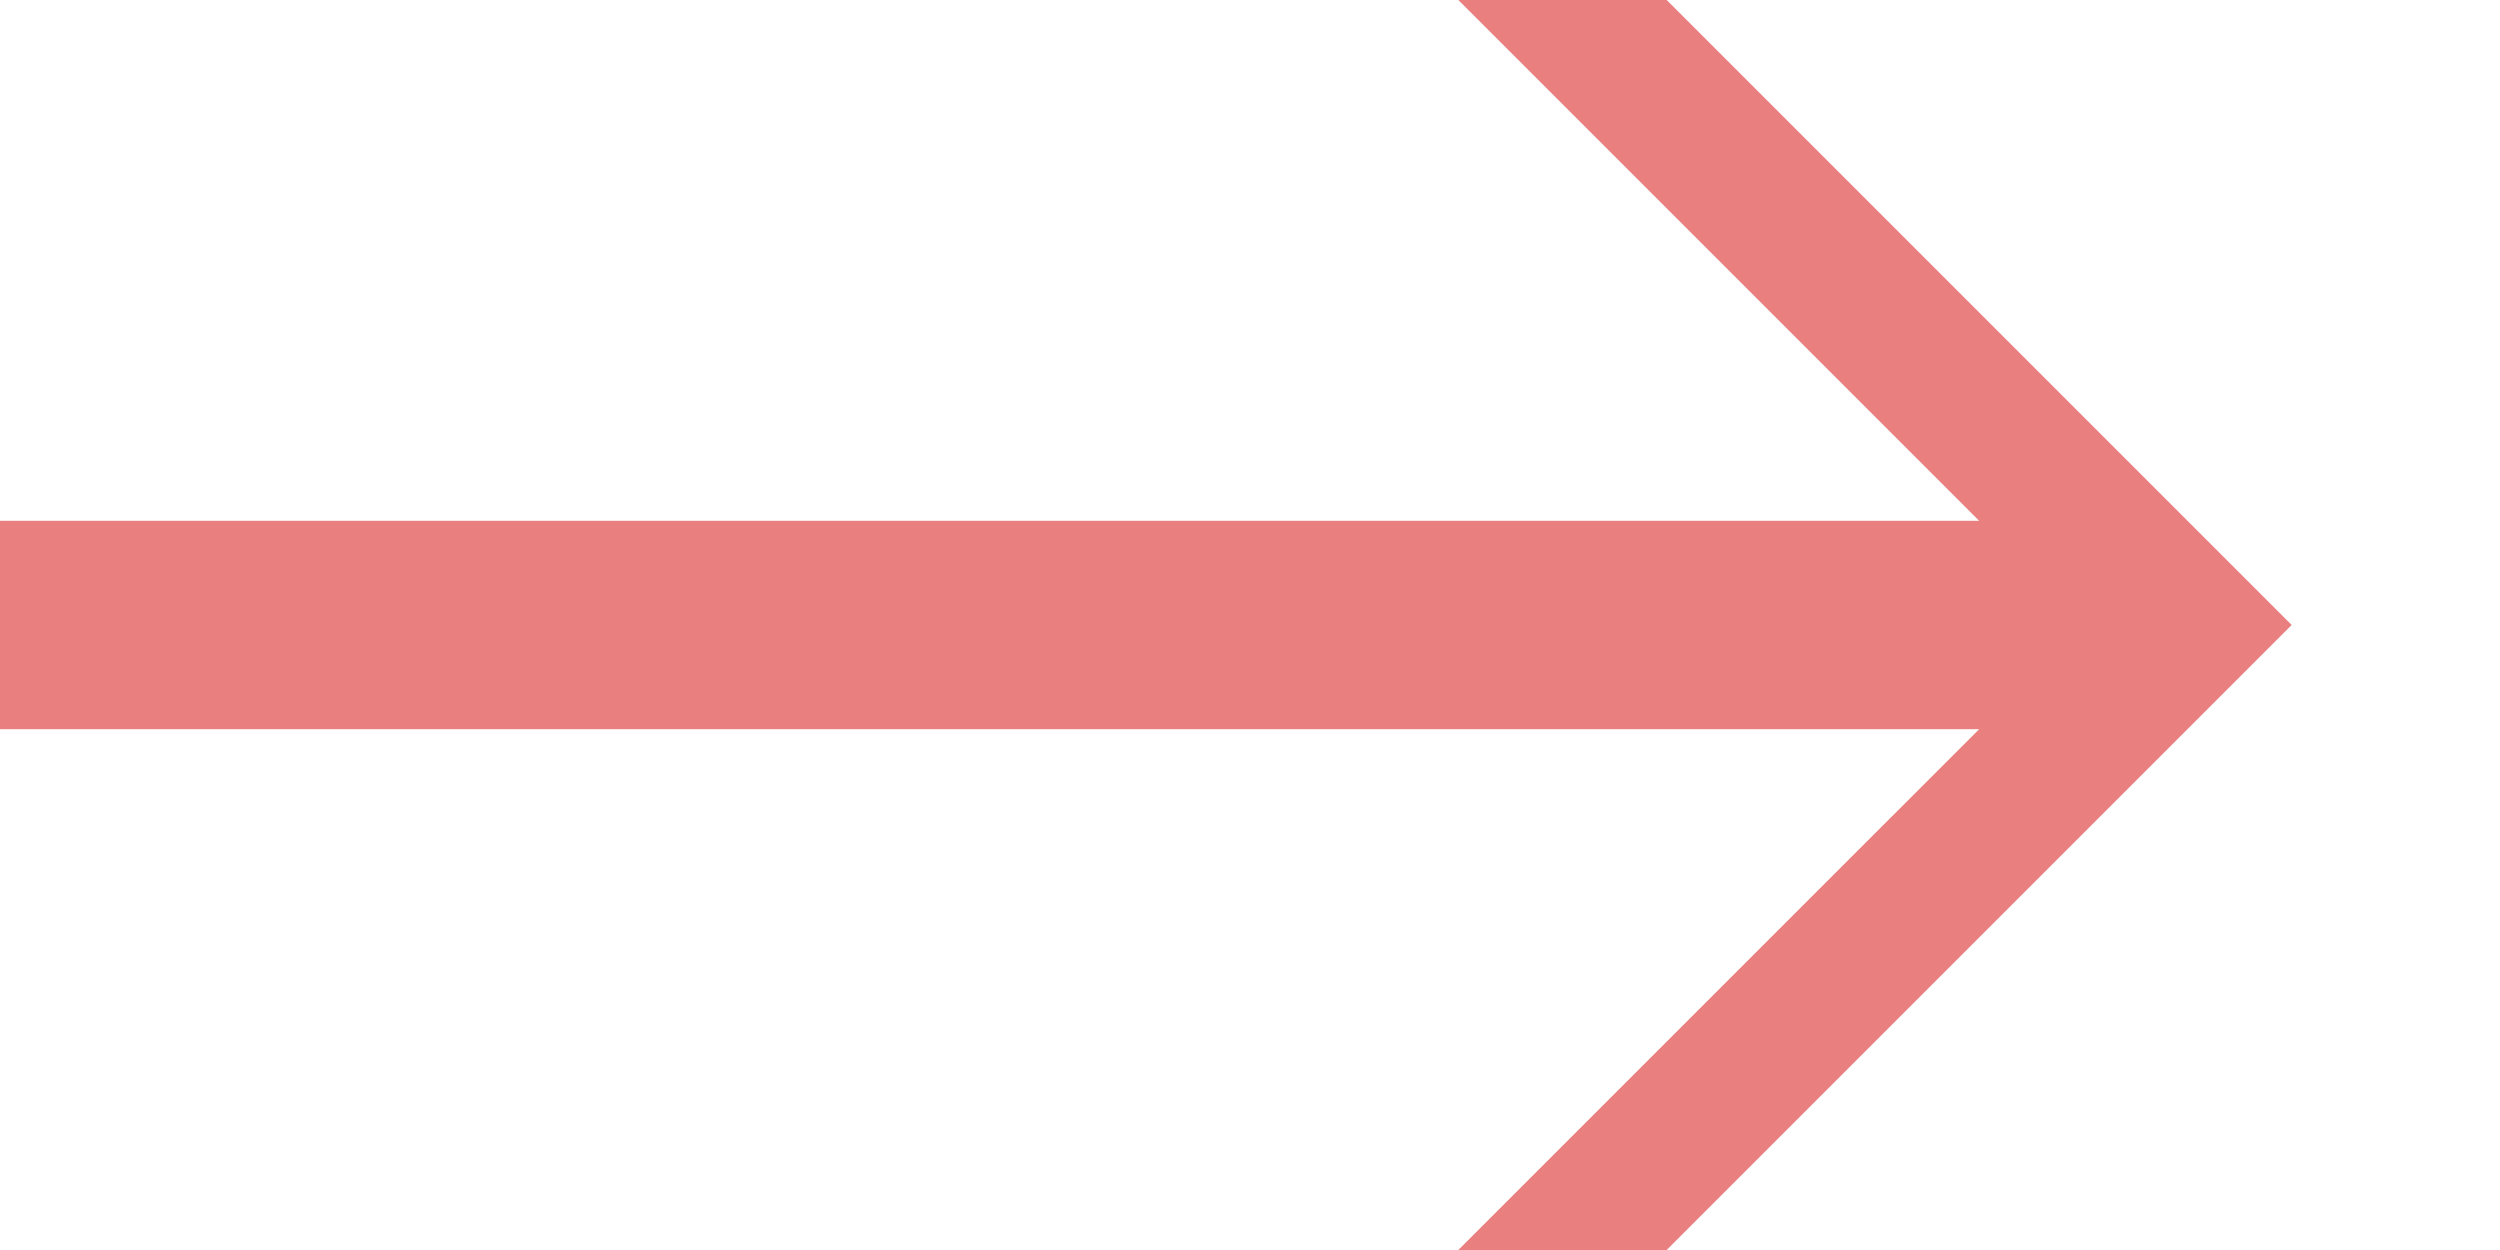 <?xml version="1.0" encoding="UTF-8"?>
<svg xmlns="http://www.w3.org/2000/svg" xmlns:xlink="http://www.w3.org/1999/xlink" width="288" height="144" viewBox="0 0 288 144">
<path fill-rule="nonzero" fill="rgb(84.314%, 0%, 0%)" fill-opacity="0.5" d="M 264 72 L 192 0 L 168 0 L 228 60 L 0 60 L 0 84 L 228 84 L 168 144 L 192 144 Z M 264 72 "/>
</svg>
